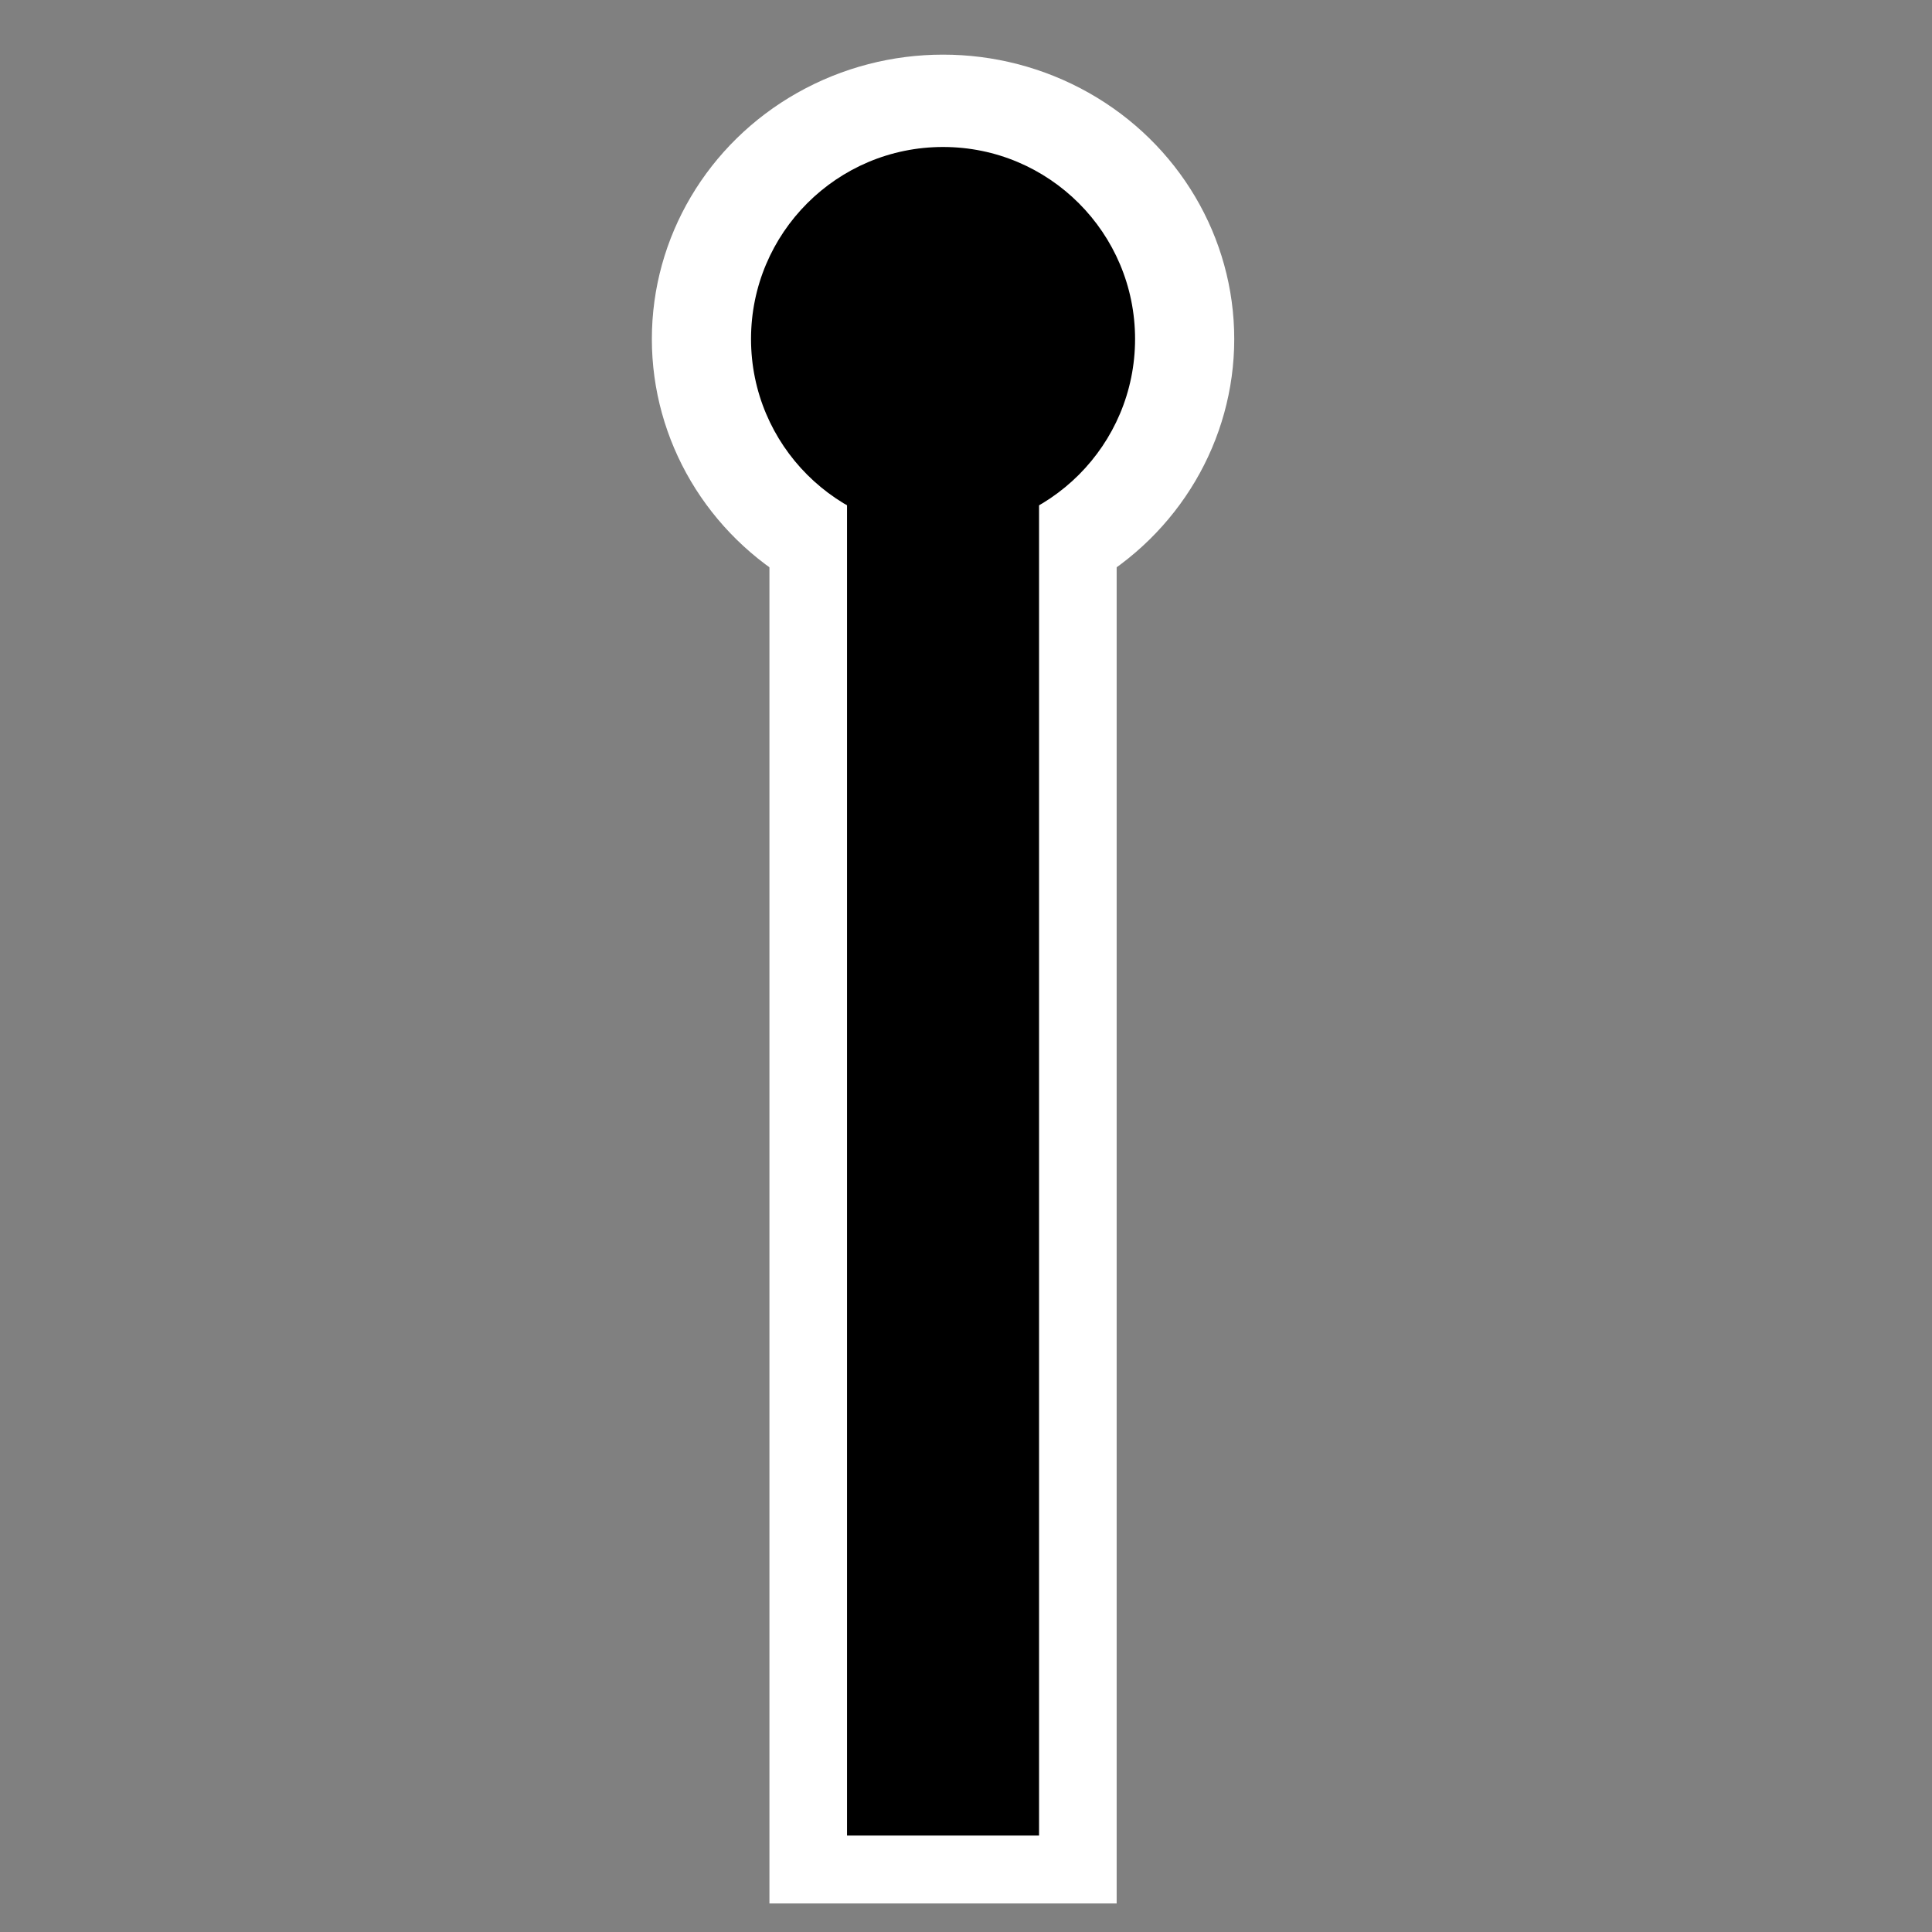 <?xml version="1.0" encoding="UTF-8" standalone="no"?>
<!-- Created with Inkscape (http://www.inkscape.org/) -->

<svg
   xmlns:dc="http://purl.org/dc/elements/1.1/"
   xmlns:cc="http://creativecommons.org/ns#"
   xmlns:rdf="http://www.w3.org/1999/02/22-rdf-syntax-ns#"
   xmlns:svg="http://www.w3.org/2000/svg"
   xmlns="http://www.w3.org/2000/svg"
   xmlns:sodipodi="http://sodipodi.sourceforge.net/DTD/sodipodi-0.dtd"
   xmlns:inkscape="http://www.inkscape.org/namespaces/inkscape"
   width="22"
   height="22"
   viewBox="0 0 100 100"
   id="svg2"
   version="1.1"
   inkscape:version="0.91 r13725"
   sodipodi:docname="tower.svg">
  <rect x="0" y="0" width="100" height="100" fill="#808080" stroke="none"/>
  <title
     id="title3338">tower</title>
  <defs
     id="defs4" />
  <sodipodi:namedview
     id="base"
     pagecolor="#ff00ff"
     bordercolor="#666666"
     borderopacity="1.0"
     inkscape:pageopacity="0"
     inkscape:pageshadow="2"
     inkscape:zoom="2"
     inkscape:cx="-38.147512"
     inkscape:cy="70.594566"
     inkscape:document-units="px"
     inkscape:current-layer="layer2"
     showgrid="false"
     inkscape:window-width="1109"
     inkscape:window-height="775"
     inkscape:window-x="218"
     inkscape:window-y="60"
     inkscape:window-maximized="0"
     units="px" />
  <g
     inkscape:groupmode="layer"
     id="layer2"
     inkscape:label="Layer 2"
     style="display:inline"
     transform="translate(0,80)">
    <rect
       style="display:inline;fill:#ffffff;fill-opacity:1;fill-rule:evenodd;stroke:none;stroke-width:1px;stroke-linecap:butt;stroke-linejoin:miter;stroke-opacity:1"
       id="rect3335-6-1"
       width="17.972"
       height="77.365"
       x="39.826"
       y="-58.843" />
    <ellipse
       style="display:inline;fill:#ffffff;fill-opacity:1;stroke:none"
       id="path4137-3-2"
       cx="48.812"
       cy="-62.453"
       rx="15.072"
       ry="14.719" />
    <rect
       style="fill:#000000;fill-opacity:1;fill-rule:evenodd;stroke:none;stroke-width:1px;stroke-linecap:butt;stroke-linejoin:miter;stroke-opacity:1"
       id="rect3335-7"
       width="9.939"
       height="74.543"
       x="43.842"
       y="-59.535" />
    <circle
       style="fill:#000000;fill-opacity:1;stroke:none"
       id="path4137-0"
       cx="48.812"
       cy="-62.453"
       r="9.939" />
  </g>
</svg>
